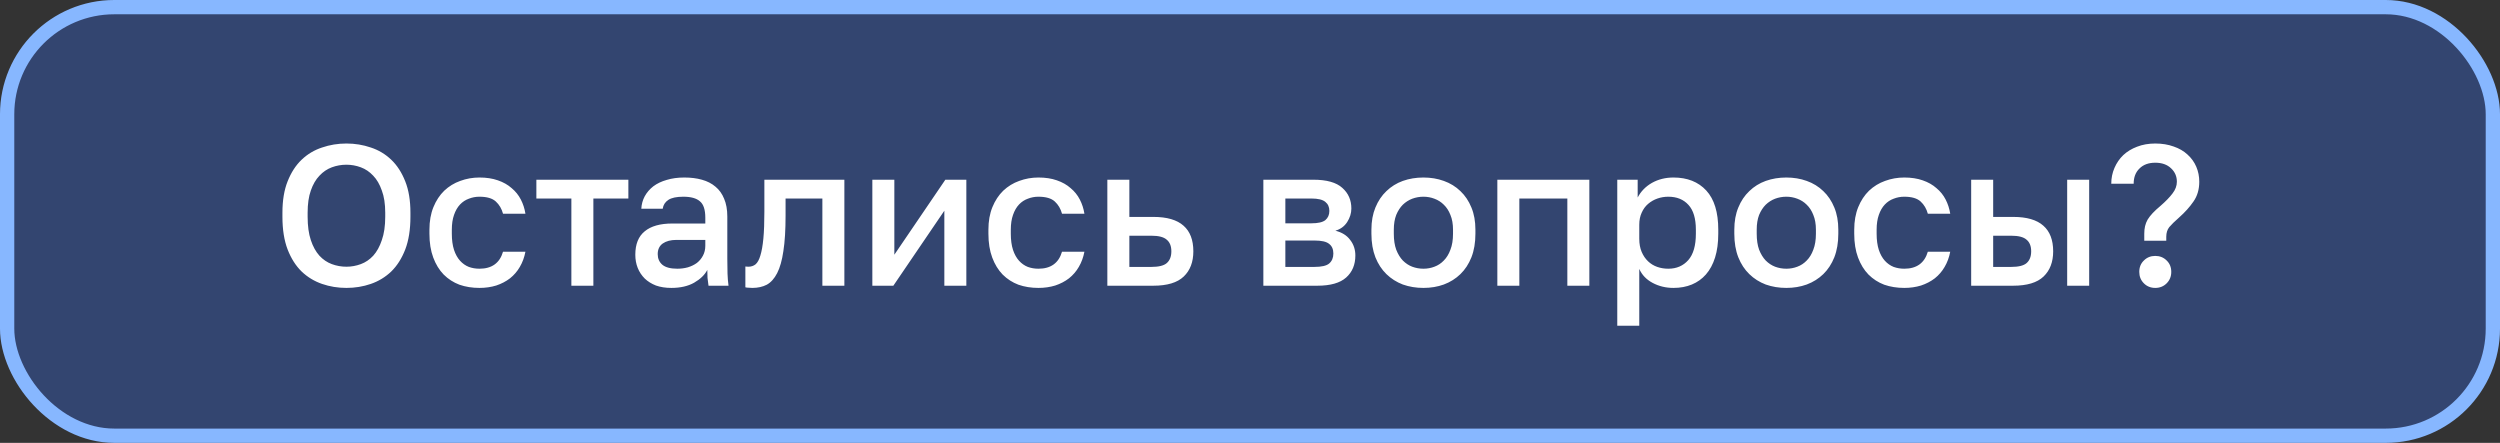 <?xml version="1.0" encoding="UTF-8"?> <svg xmlns="http://www.w3.org/2000/svg" width="175" height="31" viewBox="0 0 175 31" fill="none"><rect x="0" y="0" width="175" height="31" fill="#333333" stroke="none"/><rect x="0.5" y="0.5" width="174" height="30" rx="7.5" fill="#346FFF" fill-opacity="0.3" stroke="#87B7FF"></rect><path d="M24.25 20.154C23.653 20.154 23.083 20.061 22.542 19.874C22.001 19.687 21.525 19.398 21.114 19.006C20.703 18.605 20.377 18.091 20.134 17.466C19.891 16.831 19.77 16.066 19.77 15.17V14.89C19.77 14.031 19.891 13.299 20.134 12.692C20.377 12.076 20.703 11.572 21.114 11.18C21.525 10.788 22.001 10.503 22.542 10.326C23.083 10.139 23.653 10.046 24.25 10.046C24.847 10.046 25.417 10.139 25.958 10.326C26.499 10.503 26.975 10.788 27.386 11.18C27.797 11.572 28.123 12.076 28.366 12.692C28.609 13.299 28.73 14.031 28.73 14.89V15.17C28.73 16.066 28.609 16.831 28.366 17.466C28.123 18.091 27.797 18.605 27.386 19.006C26.975 19.398 26.499 19.687 25.958 19.874C25.417 20.061 24.847 20.154 24.25 20.154ZM24.25 18.67C24.595 18.67 24.931 18.609 25.258 18.488C25.585 18.367 25.874 18.171 26.126 17.9C26.378 17.62 26.579 17.256 26.728 16.808C26.887 16.36 26.966 15.814 26.966 15.17V14.89C26.966 14.274 26.887 13.756 26.728 13.336C26.579 12.907 26.378 12.561 26.126 12.3C25.874 12.029 25.585 11.833 25.258 11.712C24.931 11.591 24.595 11.53 24.25 11.53C23.895 11.53 23.555 11.591 23.228 11.712C22.901 11.833 22.612 12.029 22.36 12.3C22.108 12.561 21.907 12.907 21.758 13.336C21.609 13.756 21.534 14.274 21.534 14.89V15.17C21.534 15.814 21.609 16.36 21.758 16.808C21.907 17.256 22.108 17.62 22.36 17.9C22.612 18.171 22.901 18.367 23.228 18.488C23.555 18.609 23.895 18.67 24.25 18.67ZM33.56 20.154C33.056 20.154 32.589 20.079 32.16 19.93C31.74 19.771 31.371 19.533 31.054 19.216C30.746 18.899 30.503 18.502 30.326 18.026C30.149 17.55 30.06 16.995 30.06 16.36V16.08C30.06 15.483 30.153 14.955 30.34 14.498C30.527 14.041 30.779 13.658 31.096 13.35C31.423 13.042 31.796 12.813 32.216 12.664C32.645 12.505 33.093 12.426 33.56 12.426C34.045 12.426 34.475 12.491 34.848 12.622C35.231 12.753 35.553 12.935 35.814 13.168C36.085 13.392 36.299 13.658 36.458 13.966C36.617 14.274 36.724 14.605 36.78 14.96H35.212C35.119 14.615 34.951 14.33 34.708 14.106C34.465 13.882 34.083 13.77 33.56 13.77C33.299 13.77 33.051 13.817 32.818 13.91C32.585 13.994 32.379 14.129 32.202 14.316C32.025 14.503 31.885 14.745 31.782 15.044C31.679 15.333 31.628 15.679 31.628 16.08V16.36C31.628 16.799 31.679 17.177 31.782 17.494C31.885 17.802 32.025 18.054 32.202 18.25C32.379 18.446 32.585 18.591 32.818 18.684C33.051 18.768 33.299 18.81 33.56 18.81C34.428 18.81 34.979 18.413 35.212 17.62H36.78C36.705 18.012 36.575 18.367 36.388 18.684C36.211 18.992 35.982 19.258 35.702 19.482C35.422 19.697 35.1 19.865 34.736 19.986C34.372 20.098 33.98 20.154 33.56 20.154ZM39.996 13.896H37.546V12.58H43.986V13.896H41.536V20H39.996V13.896ZM46.992 20.154C46.59 20.154 46.231 20.098 45.914 19.986C45.606 19.865 45.344 19.701 45.13 19.496C44.915 19.281 44.752 19.034 44.64 18.754C44.528 18.474 44.472 18.166 44.472 17.83C44.472 17.093 44.691 16.547 45.13 16.192C45.569 15.828 46.212 15.646 47.062 15.646H49.372V15.24C49.372 14.68 49.246 14.297 48.994 14.092C48.751 13.877 48.364 13.77 47.832 13.77C47.356 13.77 47.006 13.845 46.782 13.994C46.558 14.143 46.427 14.349 46.39 14.61H44.892C44.91 14.293 44.99 14.003 45.13 13.742C45.279 13.471 45.48 13.238 45.732 13.042C45.993 12.846 46.306 12.697 46.67 12.594C47.034 12.482 47.444 12.426 47.902 12.426C48.359 12.426 48.77 12.477 49.134 12.58C49.507 12.683 49.825 12.846 50.086 13.07C50.347 13.285 50.548 13.565 50.688 13.91C50.837 14.255 50.912 14.671 50.912 15.156V18.11C50.912 18.502 50.916 18.847 50.926 19.146C50.935 19.435 50.959 19.72 50.996 20H49.596C49.568 19.785 49.544 19.603 49.526 19.454C49.517 19.305 49.512 19.118 49.512 18.894C49.334 19.239 49.026 19.538 48.588 19.79C48.158 20.033 47.627 20.154 46.992 20.154ZM47.412 18.81C47.673 18.81 47.92 18.777 48.154 18.712C48.397 18.637 48.606 18.535 48.784 18.404C48.961 18.264 49.101 18.096 49.204 17.9C49.316 17.695 49.372 17.461 49.372 17.2V16.794H47.342C46.95 16.794 46.633 16.878 46.39 17.046C46.157 17.214 46.04 17.461 46.04 17.788C46.04 18.096 46.147 18.343 46.362 18.53C46.586 18.717 46.936 18.81 47.412 18.81ZM52.666 20.154C52.592 20.154 52.508 20.149 52.414 20.14C52.33 20.14 52.251 20.131 52.176 20.112V18.656C52.223 18.665 52.293 18.67 52.386 18.67C52.582 18.67 52.75 18.614 52.89 18.502C53.03 18.381 53.142 18.175 53.226 17.886C53.319 17.587 53.389 17.191 53.436 16.696C53.483 16.201 53.506 15.576 53.506 14.82V12.58H59.106V20H57.566V13.896H54.99V15.1C54.99 16.099 54.939 16.925 54.836 17.578C54.743 18.222 54.598 18.735 54.402 19.118C54.206 19.501 53.964 19.771 53.674 19.93C53.385 20.079 53.049 20.154 52.666 20.154ZM61.064 12.58H62.604V17.83L66.174 12.58H67.644V20H66.104V14.75L62.534 20H61.064V12.58ZM72.689 20.154C72.185 20.154 71.718 20.079 71.289 19.93C70.869 19.771 70.5 19.533 70.183 19.216C69.875 18.899 69.632 18.502 69.455 18.026C69.278 17.55 69.189 16.995 69.189 16.36V16.08C69.189 15.483 69.282 14.955 69.469 14.498C69.656 14.041 69.908 13.658 70.225 13.35C70.552 13.042 70.925 12.813 71.345 12.664C71.774 12.505 72.222 12.426 72.689 12.426C73.174 12.426 73.604 12.491 73.977 12.622C74.36 12.753 74.682 12.935 74.943 13.168C75.214 13.392 75.428 13.658 75.587 13.966C75.746 14.274 75.853 14.605 75.909 14.96H74.341C74.248 14.615 74.08 14.33 73.837 14.106C73.594 13.882 73.212 13.77 72.689 13.77C72.428 13.77 72.18 13.817 71.947 13.91C71.714 13.994 71.508 14.129 71.331 14.316C71.154 14.503 71.014 14.745 70.911 15.044C70.808 15.333 70.757 15.679 70.757 16.08V16.36C70.757 16.799 70.808 17.177 70.911 17.494C71.014 17.802 71.154 18.054 71.331 18.25C71.508 18.446 71.714 18.591 71.947 18.684C72.18 18.768 72.428 18.81 72.689 18.81C73.557 18.81 74.108 18.413 74.341 17.62H75.909C75.834 18.012 75.704 18.367 75.517 18.684C75.34 18.992 75.111 19.258 74.831 19.482C74.551 19.697 74.229 19.865 73.865 19.986C73.501 20.098 73.109 20.154 72.689 20.154ZM77.514 12.58H79.055V15.184H80.734C81.686 15.184 82.391 15.389 82.849 15.8C83.306 16.201 83.534 16.799 83.534 17.592C83.534 18.339 83.311 18.927 82.862 19.356C82.415 19.785 81.705 20 80.734 20H77.514V12.58ZM80.594 18.684C81.108 18.684 81.467 18.595 81.672 18.418C81.887 18.231 81.995 17.956 81.995 17.592C81.995 17.228 81.887 16.957 81.672 16.78C81.467 16.593 81.108 16.5 80.594 16.5H79.055V18.684H80.594ZM88.435 12.58H91.935C92.868 12.58 93.545 12.771 93.965 13.154C94.385 13.527 94.595 14.008 94.595 14.596C94.595 14.923 94.497 15.24 94.301 15.548C94.105 15.847 93.83 16.047 93.475 16.15C93.932 16.262 94.278 16.477 94.511 16.794C94.754 17.102 94.875 17.466 94.875 17.886C94.875 18.53 94.66 19.043 94.231 19.426C93.802 19.809 93.13 20 92.215 20H88.435V12.58ZM92.005 18.684C92.509 18.684 92.854 18.605 93.041 18.446C93.237 18.278 93.335 18.045 93.335 17.746C93.335 17.447 93.237 17.223 93.041 17.074C92.854 16.915 92.509 16.836 92.005 16.836H89.975V18.684H92.005ZM91.795 15.632C92.262 15.632 92.588 15.557 92.775 15.408C92.962 15.249 93.055 15.035 93.055 14.764C93.055 14.493 92.962 14.283 92.775 14.134C92.588 13.975 92.262 13.896 91.795 13.896H89.975V15.632H91.795ZM99.639 20.154C99.126 20.154 98.645 20.075 98.198 19.916C97.759 19.748 97.376 19.505 97.049 19.188C96.723 18.871 96.466 18.479 96.279 18.012C96.093 17.536 95.999 16.985 95.999 16.36V16.08C95.999 15.492 96.093 14.974 96.279 14.526C96.466 14.069 96.723 13.686 97.049 13.378C97.376 13.061 97.759 12.823 98.198 12.664C98.645 12.505 99.126 12.426 99.639 12.426C100.153 12.426 100.629 12.505 101.067 12.664C101.515 12.823 101.903 13.061 102.229 13.378C102.556 13.686 102.813 14.069 102.999 14.526C103.186 14.974 103.279 15.492 103.279 16.08V16.36C103.279 16.985 103.186 17.536 102.999 18.012C102.813 18.479 102.556 18.871 102.229 19.188C101.903 19.505 101.515 19.748 101.067 19.916C100.629 20.075 100.153 20.154 99.639 20.154ZM99.639 18.81C99.91 18.81 100.167 18.763 100.409 18.67C100.661 18.577 100.881 18.432 101.067 18.236C101.263 18.04 101.417 17.788 101.529 17.48C101.651 17.172 101.711 16.799 101.711 16.36V16.08C101.711 15.679 101.651 15.333 101.529 15.044C101.417 14.755 101.263 14.517 101.067 14.33C100.881 14.143 100.661 14.003 100.409 13.91C100.167 13.817 99.91 13.77 99.639 13.77C99.369 13.77 99.108 13.817 98.856 13.91C98.613 14.003 98.394 14.143 98.198 14.33C98.011 14.517 97.857 14.755 97.736 15.044C97.624 15.333 97.567 15.679 97.567 16.08V16.36C97.567 16.799 97.624 17.172 97.736 17.48C97.857 17.788 98.011 18.04 98.198 18.236C98.394 18.432 98.613 18.577 98.856 18.67C99.108 18.763 99.369 18.81 99.639 18.81ZM104.814 12.58H111.254V20H109.714V13.896H106.354V20H104.814V12.58ZM113.209 12.58H114.637V13.826C114.861 13.397 115.192 13.056 115.631 12.804C116.079 12.552 116.583 12.426 117.143 12.426C118.113 12.426 118.879 12.729 119.439 13.336C119.999 13.943 120.279 14.857 120.279 16.08V16.36C120.279 16.995 120.204 17.55 120.055 18.026C119.905 18.502 119.691 18.899 119.411 19.216C119.14 19.524 118.813 19.757 118.431 19.916C118.048 20.075 117.619 20.154 117.143 20.154C116.611 20.154 116.125 20.037 115.687 19.804C115.248 19.571 114.935 19.244 114.749 18.824V22.8H113.209V12.58ZM116.779 18.81C117.357 18.81 117.824 18.609 118.179 18.208C118.533 17.807 118.711 17.191 118.711 16.36V16.08C118.711 15.296 118.538 14.717 118.193 14.344C117.847 13.961 117.376 13.77 116.779 13.77C116.517 13.77 116.265 13.812 116.023 13.896C115.78 13.98 115.561 14.106 115.365 14.274C115.178 14.433 115.029 14.638 114.917 14.89C114.805 15.133 114.749 15.413 114.749 15.73V16.71C114.749 17.065 114.805 17.373 114.917 17.634C115.029 17.895 115.178 18.115 115.365 18.292C115.551 18.469 115.766 18.6 116.009 18.684C116.251 18.768 116.508 18.81 116.779 18.81ZM125.042 20.154C124.528 20.154 124.048 20.075 123.6 19.916C123.161 19.748 122.778 19.505 122.452 19.188C122.125 18.871 121.868 18.479 121.682 18.012C121.495 17.536 121.402 16.985 121.402 16.36V16.08C121.402 15.492 121.495 14.974 121.682 14.526C121.868 14.069 122.125 13.686 122.452 13.378C122.778 13.061 123.161 12.823 123.6 12.664C124.048 12.505 124.528 12.426 125.042 12.426C125.555 12.426 126.031 12.505 126.47 12.664C126.918 12.823 127.305 13.061 127.632 13.378C127.958 13.686 128.215 14.069 128.402 14.526C128.588 14.974 128.682 15.492 128.682 16.08V16.36C128.682 16.985 128.588 17.536 128.402 18.012C128.215 18.479 127.958 18.871 127.632 19.188C127.305 19.505 126.918 19.748 126.47 19.916C126.031 20.075 125.555 20.154 125.042 20.154ZM125.042 18.81C125.312 18.81 125.569 18.763 125.812 18.67C126.064 18.577 126.283 18.432 126.47 18.236C126.666 18.04 126.82 17.788 126.932 17.48C127.053 17.172 127.114 16.799 127.114 16.36V16.08C127.114 15.679 127.053 15.333 126.932 15.044C126.82 14.755 126.666 14.517 126.47 14.33C126.283 14.143 126.064 14.003 125.812 13.91C125.569 13.817 125.312 13.77 125.042 13.77C124.771 13.77 124.51 13.817 124.258 13.91C124.015 14.003 123.796 14.143 123.6 14.33C123.413 14.517 123.259 14.755 123.138 15.044C123.026 15.333 122.97 15.679 122.97 16.08V16.36C122.97 16.799 123.026 17.172 123.138 17.48C123.259 17.788 123.413 18.04 123.6 18.236C123.796 18.432 124.015 18.577 124.258 18.67C124.51 18.763 124.771 18.81 125.042 18.81ZM133.296 20.154C132.792 20.154 132.326 20.079 131.896 19.93C131.476 19.771 131.108 19.533 130.79 19.216C130.482 18.899 130.24 18.502 130.062 18.026C129.885 17.55 129.796 16.995 129.796 16.36V16.08C129.796 15.483 129.89 14.955 130.076 14.498C130.263 14.041 130.515 13.658 130.832 13.35C131.159 13.042 131.532 12.813 131.952 12.664C132.382 12.505 132.83 12.426 133.296 12.426C133.782 12.426 134.211 12.491 134.584 12.622C134.967 12.753 135.289 12.935 135.55 13.168C135.821 13.392 136.036 13.658 136.194 13.966C136.353 14.274 136.46 14.605 136.516 14.96H134.948C134.855 14.615 134.687 14.33 134.444 14.106C134.202 13.882 133.819 13.77 133.296 13.77C133.035 13.77 132.788 13.817 132.554 13.91C132.321 13.994 132.116 14.129 131.938 14.316C131.761 14.503 131.621 14.745 131.518 15.044C131.416 15.333 131.364 15.679 131.364 16.08V16.36C131.364 16.799 131.416 17.177 131.518 17.494C131.621 17.802 131.761 18.054 131.938 18.25C132.116 18.446 132.321 18.591 132.554 18.684C132.788 18.768 133.035 18.81 133.296 18.81C134.164 18.81 134.715 18.413 134.948 17.62H136.516C136.442 18.012 136.311 18.367 136.124 18.684C135.947 18.992 135.718 19.258 135.438 19.482C135.158 19.697 134.836 19.865 134.472 19.986C134.108 20.098 133.716 20.154 133.296 20.154ZM137.982 12.58H139.522V15.184H140.922C141.874 15.184 142.579 15.389 143.036 15.8C143.493 16.201 143.722 16.799 143.722 17.592C143.722 18.339 143.498 18.927 143.05 19.356C142.602 19.785 141.893 20 140.922 20H137.982V12.58ZM140.782 18.684C141.295 18.684 141.655 18.595 141.86 18.418C142.075 18.231 142.182 17.956 142.182 17.592C142.182 17.228 142.075 16.957 141.86 16.78C141.655 16.593 141.295 16.5 140.782 16.5H139.522V18.684H140.782ZM144.702 12.58H146.242V20H144.702V12.58ZM150.099 16.36C150.099 16.164 150.117 15.987 150.155 15.828C150.192 15.669 150.253 15.515 150.337 15.366C150.43 15.217 150.547 15.067 150.687 14.918C150.836 14.759 151.023 14.587 151.247 14.4C151.601 14.092 151.877 13.807 152.073 13.546C152.278 13.285 152.381 13.009 152.381 12.72C152.381 12.347 152.245 12.034 151.975 11.782C151.704 11.521 151.335 11.39 150.869 11.39C150.402 11.39 150.033 11.525 149.763 11.796C149.492 12.057 149.357 12.412 149.357 12.86H147.789C147.789 12.468 147.863 12.099 148.013 11.754C148.162 11.409 148.367 11.11 148.629 10.858C148.899 10.606 149.221 10.41 149.595 10.27C149.977 10.121 150.402 10.046 150.869 10.046C151.345 10.046 151.774 10.116 152.157 10.256C152.539 10.387 152.861 10.573 153.123 10.816C153.393 11.059 153.599 11.343 153.739 11.67C153.879 11.997 153.949 12.347 153.949 12.72C153.949 13.261 153.813 13.723 153.543 14.106C153.281 14.489 152.945 14.862 152.535 15.226C152.227 15.497 151.998 15.721 151.849 15.898C151.709 16.075 151.639 16.299 151.639 16.57V16.85H150.099V16.36ZM150.869 20.154C150.551 20.154 150.285 20.047 150.071 19.832C149.856 19.617 149.749 19.351 149.749 19.034C149.749 18.707 149.856 18.441 150.071 18.236C150.285 18.021 150.551 17.914 150.869 17.914C151.186 17.914 151.452 18.021 151.667 18.236C151.881 18.441 151.989 18.707 151.989 19.034C151.989 19.351 151.881 19.617 151.667 19.832C151.452 20.047 151.186 20.154 150.869 20.154Z" fill="white"></path></svg> 